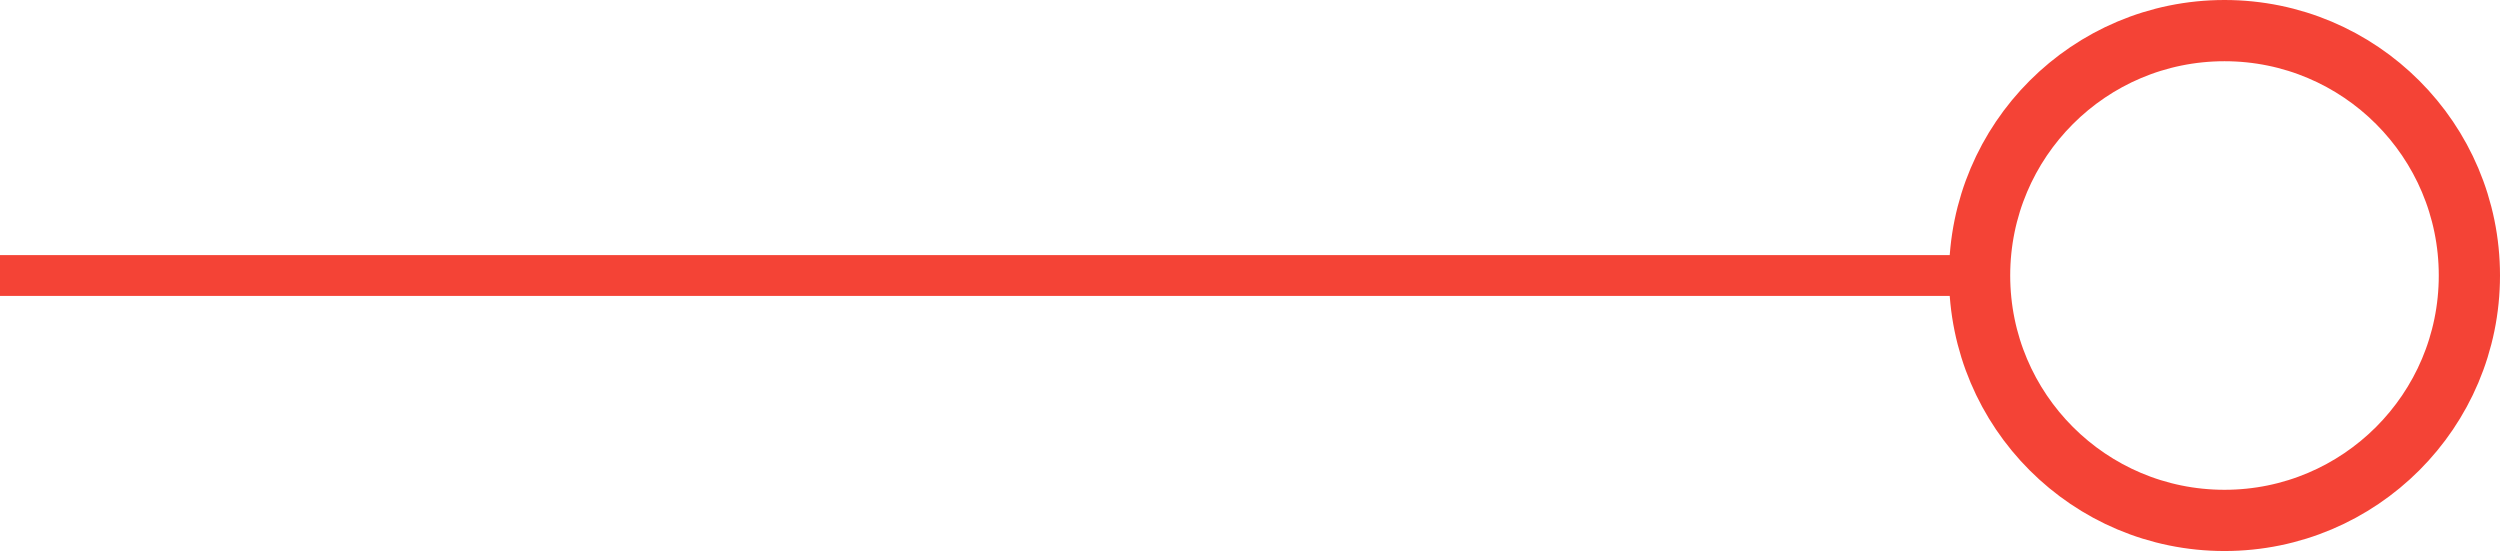 <svg class="documents_section_first_svg" xmlns="http://www.w3.org/2000/svg" width="122.5" height="27" viewBox="0 0 122.5 27">
                   <defs>
                       <style>.a1, .b1, .d1 {
                               fill: none;
                           }

                           .a1, .b1 {
                               stroke: #f44336;
                           }

                           .a1 {
                               stroke-width: 3px;
                           }

                           .b1 {
                               stroke-width: 2px;
                           }

                           .c1 {
                               stroke: none;
                           }</style>
                   </defs>
                   <g class="a1" transform="translate(95.5)">
                       <circle class="c1" cx="13.5" cy="13.5" r="13.5"></circle>
                       <circle class="d1" cx="13.5" cy="13.5" r="12"></circle>
                   </g>
                   <path class="b1" d="M96,0H0" transform="translate(0 13.5)"></path>
               </svg>